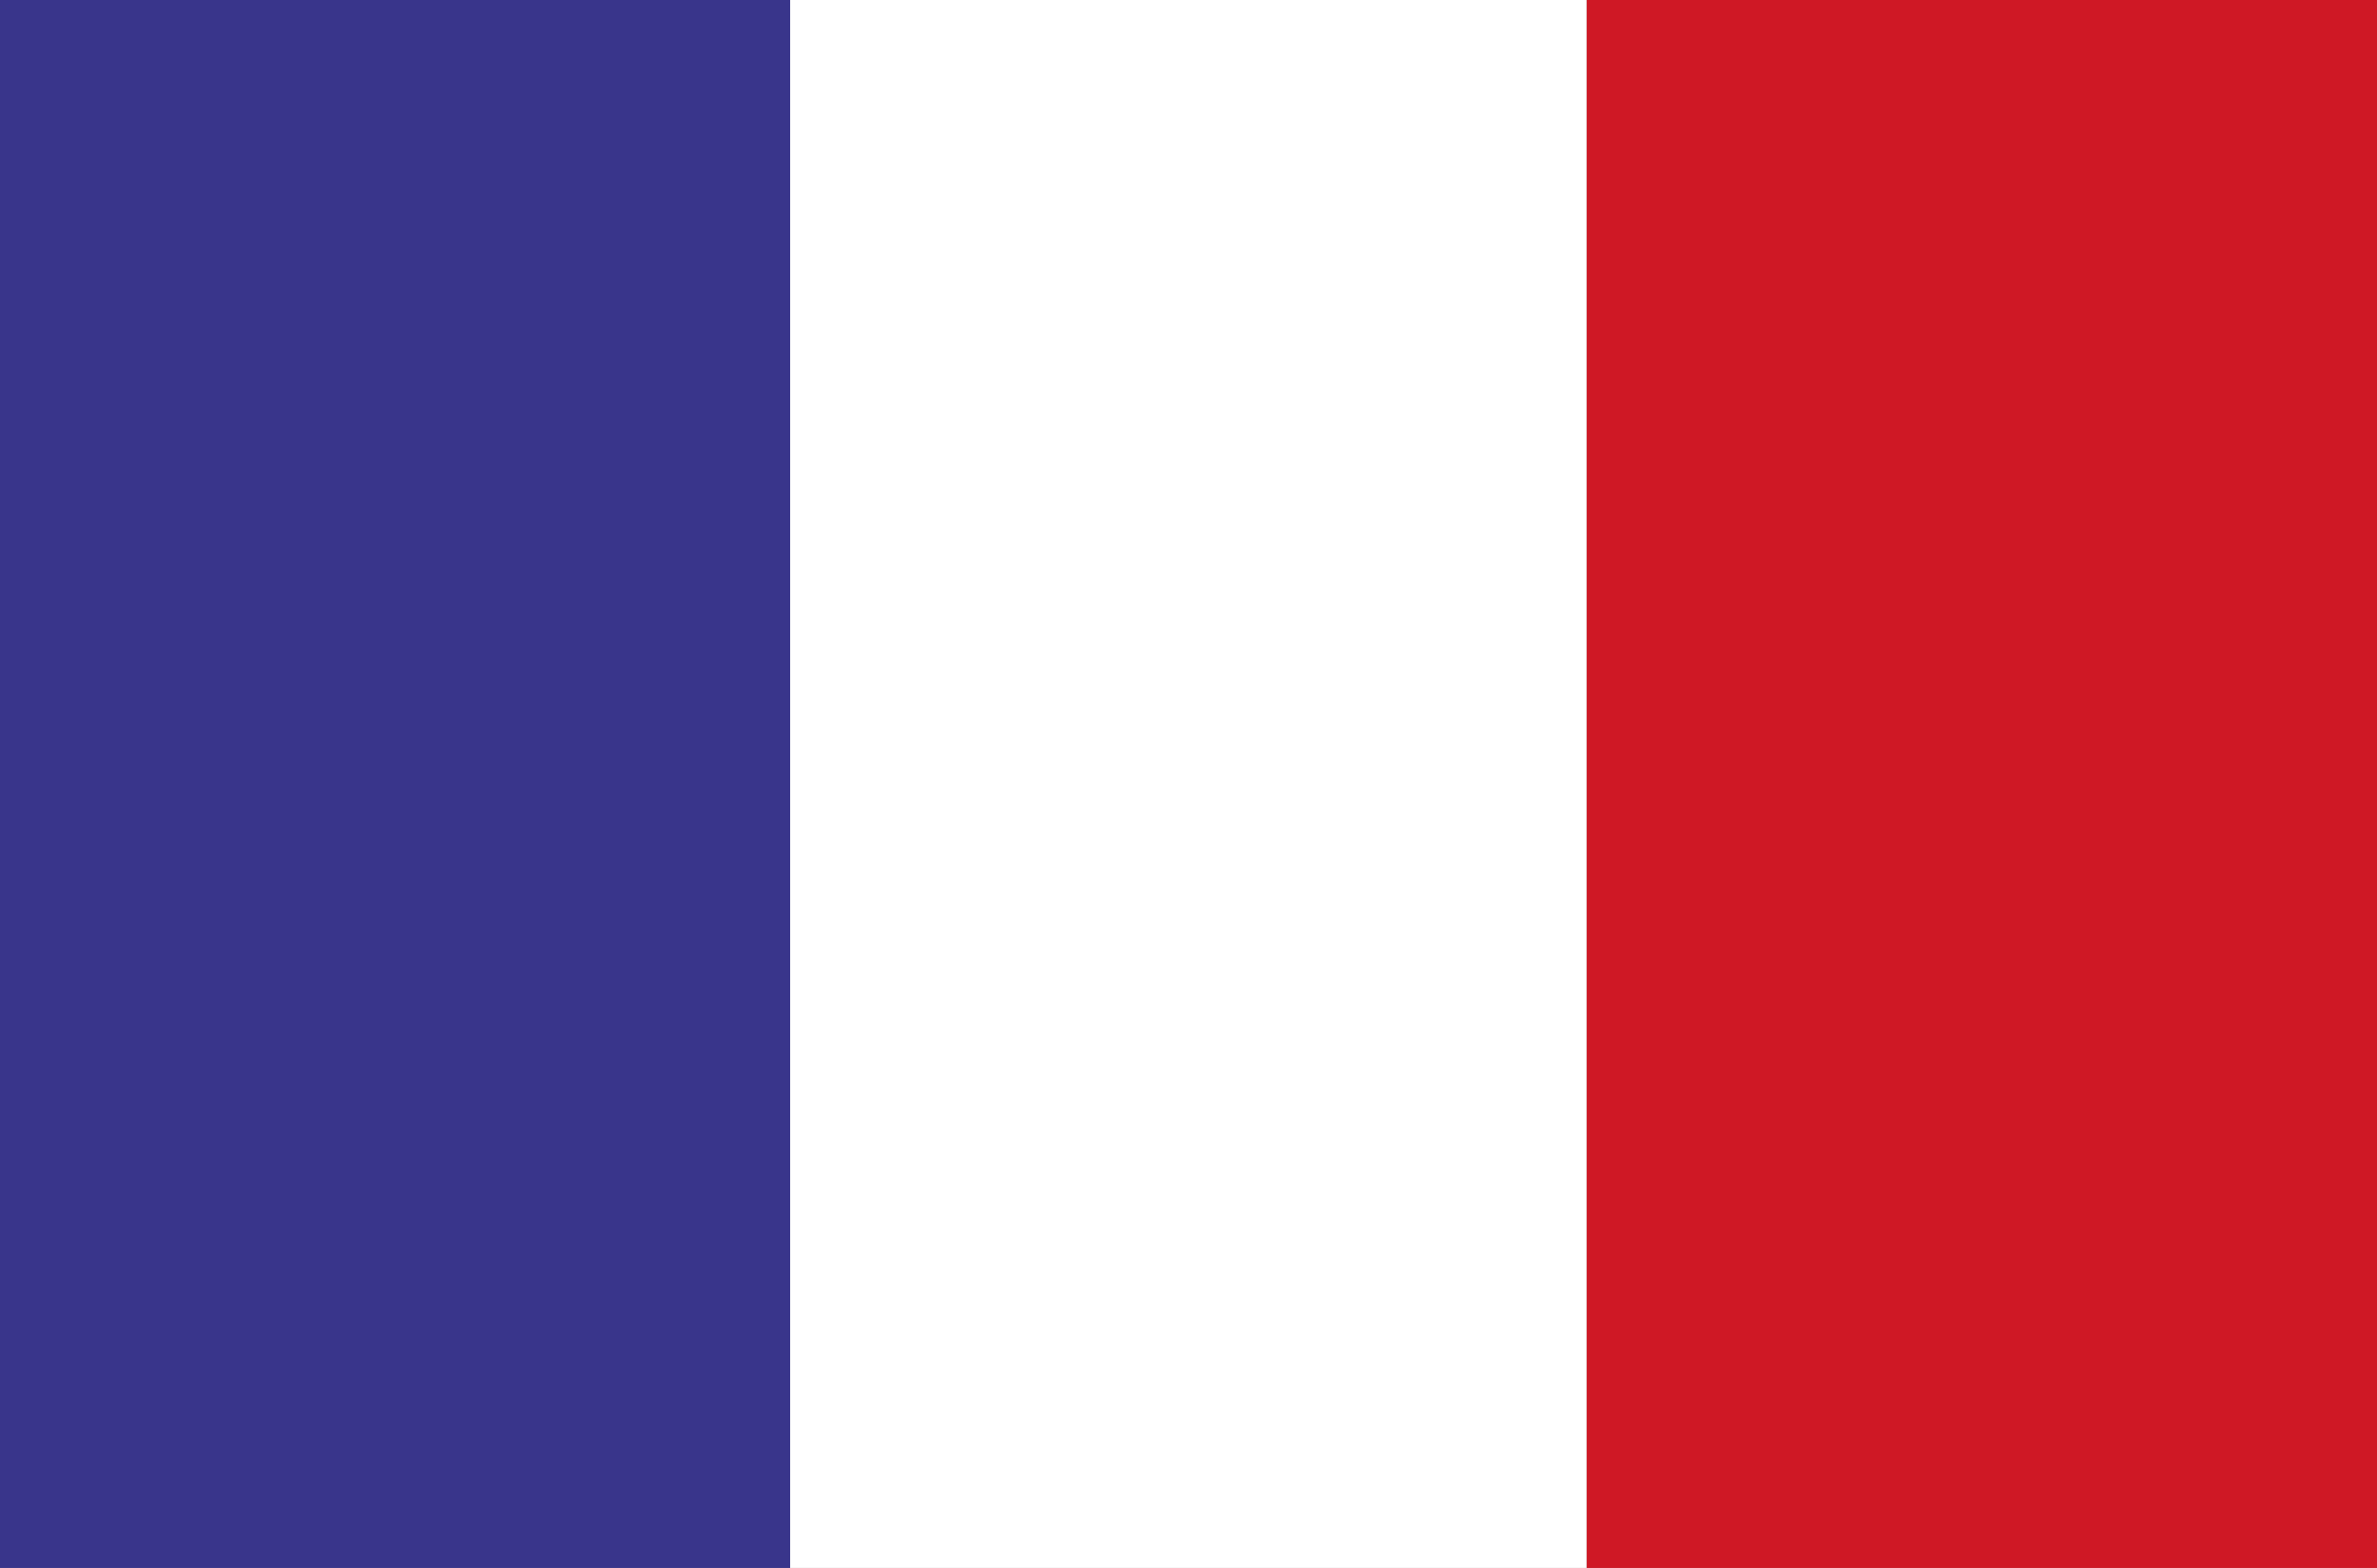<?xml version="1.0" encoding="UTF-8"?>
<svg id="Ultima_icons" xmlns="http://www.w3.org/2000/svg" viewBox="0 0 133.228 87.874">
  <rect x="0" y="0" width="133.228" height="87.874" fill="#808080" stroke="none"/>
  <defs>
    <style>
      .cls-1 {
        fill: #39358b;
      }

      .cls-1, .cls-2, .cls-3 {
        fill-rule: evenodd;
        stroke-width: 0px;
      }

      .cls-2 {
        fill: #cf1825;
      }

      .cls-3 {
        fill: #fff;
      }
    </style>
  </defs>
  <polygon class="cls-1" points="-.36 88.971 44.287 88.971 44.287 -1.097 -.36 -1.097 -.36 88.971 -.36 88.971"/>
  <polygon class="cls-3" points="44.287 88.971 88.933 88.971 88.933 -1.097 44.287 -1.097 44.287 88.971 44.287 88.971"/>
  <polygon class="cls-2" points="88.933 88.971 133.589 88.971 133.589 -1.097 88.933 -1.097 88.933 88.971 88.933 88.971"/>
</svg>